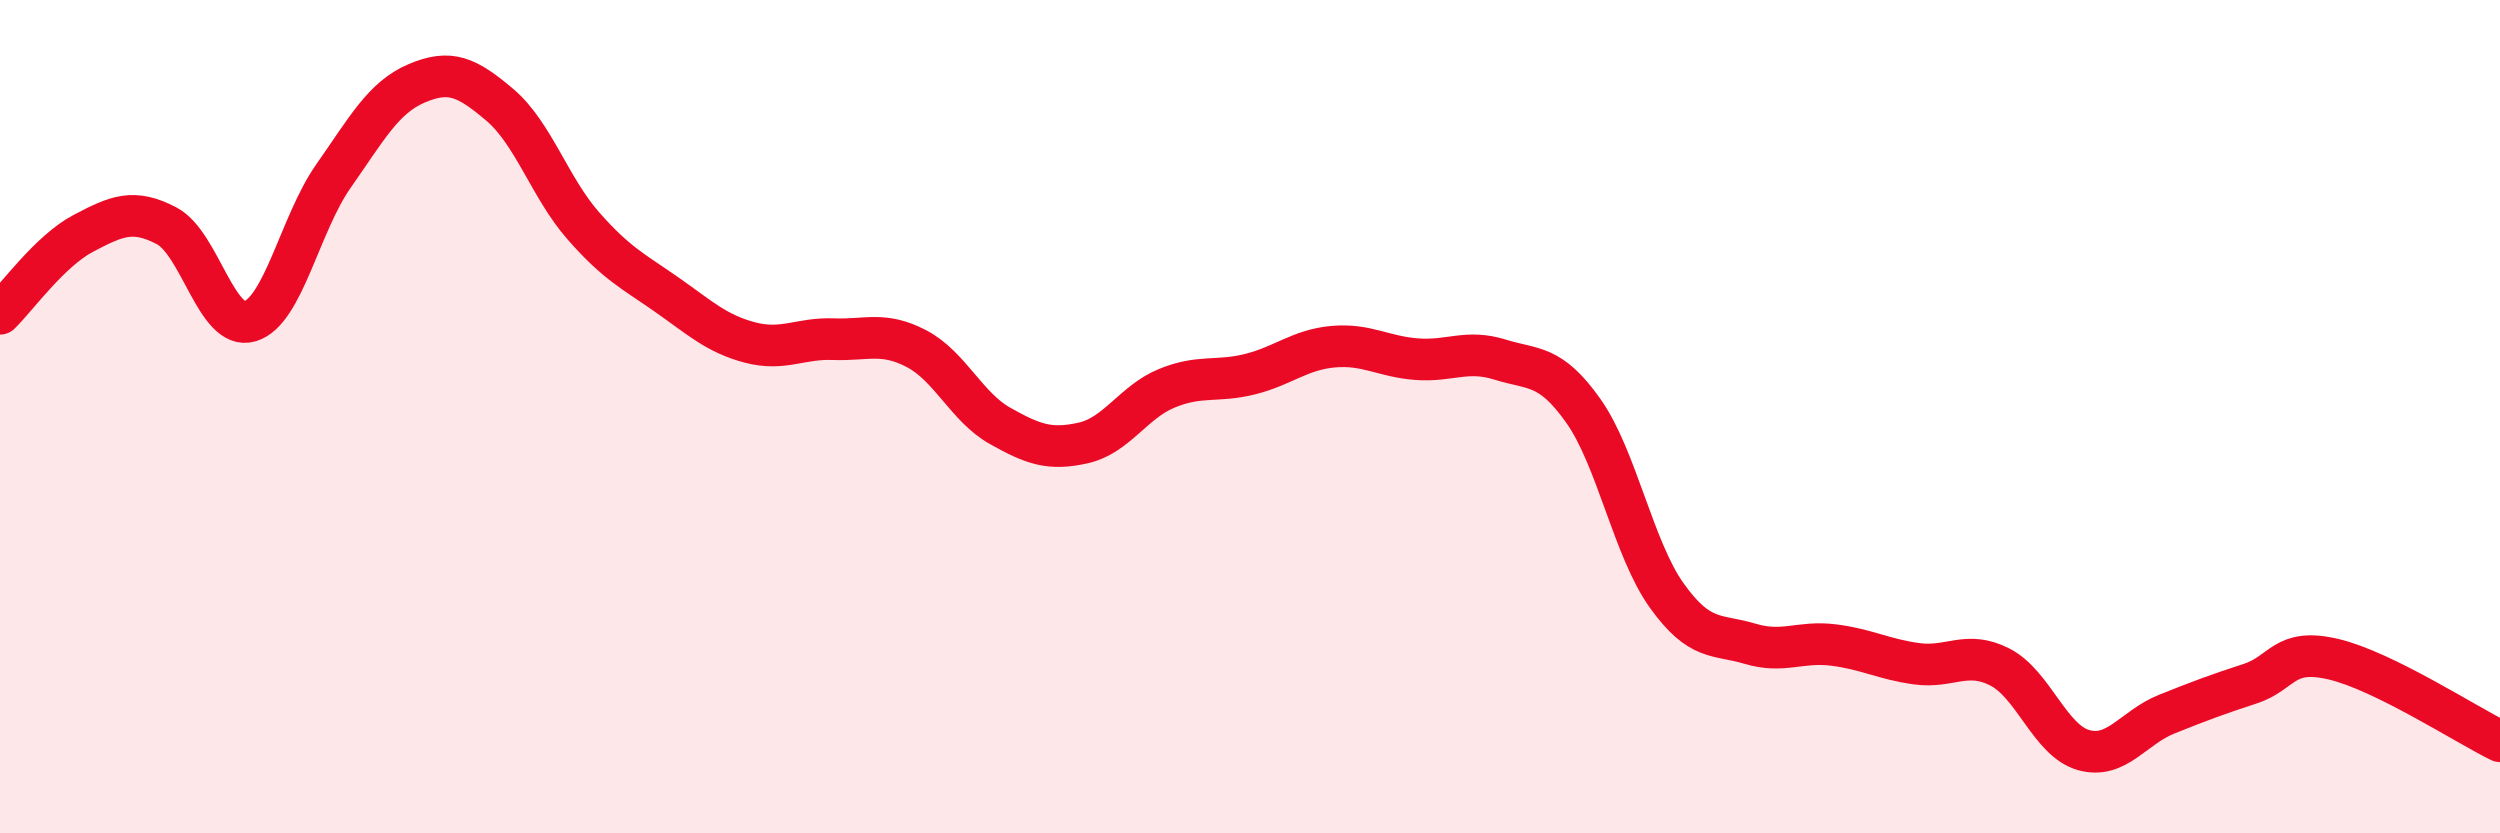 
    <svg width="60" height="20" viewBox="0 0 60 20" xmlns="http://www.w3.org/2000/svg">
      <path
        d="M 0,7.53 C 0.4,7.14 1.2,6.02 2,5.6 C 2.8,5.18 3.2,5 4,5.42 C 4.8,5.84 5.2,7.95 6,7.71 C 6.8,7.47 7.2,5.37 8,4.23 C 8.8,3.09 9.2,2.34 10,2 C 10.8,1.66 11.2,1.84 12,2.52 C 12.8,3.2 13.2,4.51 14,5.42 C 14.8,6.33 15.2,6.51 16,7.07 C 16.8,7.63 17.2,8.01 18,8.22 C 18.8,8.43 19.2,8.11 20,8.14 C 20.8,8.17 21.2,7.95 22,8.37 C 22.8,8.79 23.2,9.77 24,10.22 C 24.8,10.67 25.2,10.81 26,10.63 C 26.8,10.45 27.2,9.65 28,9.32 C 28.8,8.99 29.2,9.18 30,8.98 C 30.8,8.78 31.2,8.39 32,8.32 C 32.8,8.25 33.2,8.56 34,8.62 C 34.8,8.68 35.2,8.38 36,8.63 C 36.8,8.88 37.2,8.73 38,9.86 C 38.8,10.99 39.2,13.17 40,14.29 C 40.8,15.41 41.2,15.21 42,15.45 C 42.8,15.69 43.2,15.38 44,15.48 C 44.8,15.58 45.2,15.82 46,15.93 C 46.8,16.04 47.2,15.6 48,16.01 C 48.8,16.42 49.2,17.77 50,18 C 50.8,18.23 51.2,17.46 52,17.14 C 52.8,16.82 53.2,16.67 54,16.41 C 54.8,16.15 54.8,15.54 56,15.82 C 57.2,16.1 59.2,17.4 60,17.79L60 20L0 20Z"
        fill="#EB0A25"
        opacity="0.1"
        stroke-linecap="round"
        stroke-linejoin="round"
      />
      <path
        d="M 0,7.53 C 0.4,7.14 1.2,6.02 2,5.6 C 2.8,5.18 3.2,5 4,5.42 C 4.8,5.84 5.2,7.95 6,7.71 C 6.8,7.47 7.2,5.37 8,4.23 C 8.8,3.09 9.2,2.34 10,2 C 10.8,1.66 11.2,1.84 12,2.52 C 12.8,3.2 13.2,4.51 14,5.42 C 14.8,6.33 15.2,6.51 16,7.07 C 16.8,7.63 17.2,8.01 18,8.22 C 18.8,8.43 19.2,8.11 20,8.14 C 20.8,8.17 21.2,7.95 22,8.37 C 22.8,8.79 23.2,9.77 24,10.22 C 24.8,10.67 25.2,10.81 26,10.63 C 26.8,10.45 27.2,9.65 28,9.32 C 28.8,8.99 29.2,9.18 30,8.98 C 30.8,8.78 31.2,8.39 32,8.32 C 32.8,8.25 33.2,8.56 34,8.62 C 34.8,8.68 35.2,8.38 36,8.63 C 36.8,8.88 37.2,8.73 38,9.86 C 38.8,10.99 39.2,13.17 40,14.29 C 40.8,15.41 41.2,15.21 42,15.45 C 42.8,15.69 43.2,15.38 44,15.48 C 44.8,15.58 45.2,15.82 46,15.93 C 46.8,16.04 47.2,15.6 48,16.01 C 48.8,16.42 49.2,17.77 50,18 C 50.8,18.23 51.2,17.46 52,17.14 C 52.8,16.82 53.2,16.67 54,16.41 C 54.8,16.15 54.8,15.54 56,15.82 C 57.2,16.1 59.2,17.4 60,17.79"
        stroke="#EB0A25"
        stroke-width="1"
        fill="none"
        stroke-linecap="round"
        stroke-linejoin="round"
      />
    </svg>
  